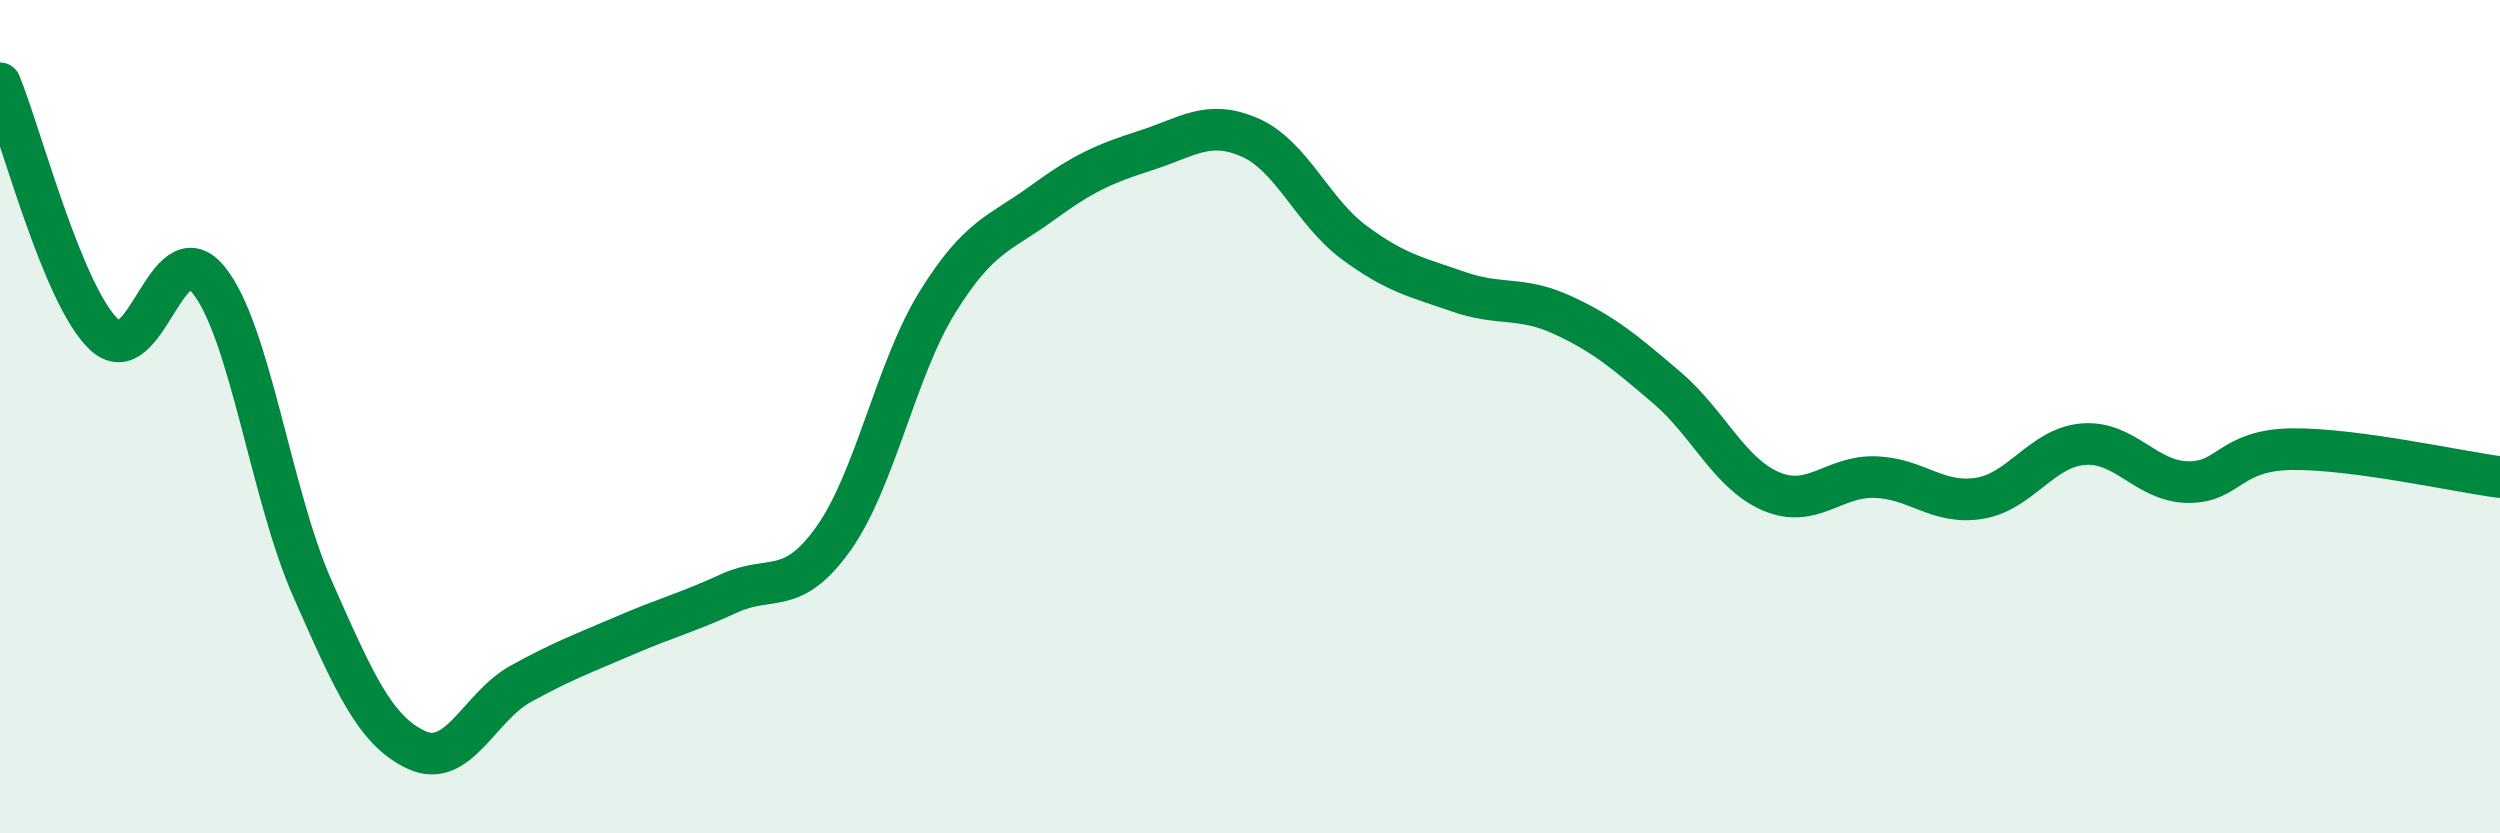 
    <svg width="60" height="20" viewBox="0 0 60 20" xmlns="http://www.w3.org/2000/svg">
      <path
        d="M 0,2 C 0.5,3.21 1.5,7.09 2.5,8.03 C 3.5,8.97 4,5.49 5,6.71 C 6,7.93 6.5,11.87 7.5,14.13 C 8.5,16.39 9,17.54 10,18 C 11,18.46 11.5,16.96 12.5,16.41 C 13.5,15.86 14,15.68 15,15.25 C 16,14.82 16.5,14.7 17.5,14.24 C 18.5,13.78 19,14.33 20,12.93 C 21,11.53 21.5,8.86 22.5,7.25 C 23.5,5.64 24,5.61 25,4.88 C 26,4.15 26.5,3.93 27.5,3.61 C 28.5,3.29 29,2.86 30,3.3 C 31,3.74 31.5,5.08 32.5,5.82 C 33.5,6.56 34,6.65 35,7 C 36,7.35 36.5,7.1 37.5,7.56 C 38.5,8.02 39,8.45 40,9.3 C 41,10.15 41.5,11.36 42.5,11.79 C 43.5,12.22 44,11.42 45,11.45 C 46,11.48 46.5,12.12 47.5,11.96 C 48.5,11.8 49,10.74 50,10.66 C 51,10.58 51.5,11.55 52.5,11.57 C 53.5,11.59 53.5,10.8 55,10.78 C 56.5,10.76 59,11.32 60,11.45L60 20L0 20Z"
        fill="#008740"
        opacity="0.1"
        stroke-linecap="round"
        stroke-linejoin="round"
      />
      <path
        d="M 0,2 C 0.5,3.21 1.5,7.09 2.5,8.03 C 3.5,8.97 4,5.49 5,6.71 C 6,7.93 6.5,11.87 7.5,14.13 C 8.5,16.39 9,17.54 10,18 C 11,18.46 11.5,16.96 12.5,16.41 C 13.5,15.86 14,15.68 15,15.25 C 16,14.82 16.5,14.7 17.5,14.24 C 18.5,13.78 19,14.33 20,12.93 C 21,11.53 21.5,8.86 22.5,7.25 C 23.5,5.64 24,5.61 25,4.88 C 26,4.15 26.5,3.93 27.5,3.61 C 28.5,3.29 29,2.86 30,3.3 C 31,3.74 31.5,5.08 32.5,5.82 C 33.5,6.56 34,6.65 35,7 C 36,7.35 36.5,7.1 37.5,7.56 C 38.5,8.02 39,8.45 40,9.3 C 41,10.15 41.5,11.36 42.5,11.79 C 43.5,12.22 44,11.42 45,11.45 C 46,11.48 46.5,12.12 47.5,11.96 C 48.5,11.8 49,10.74 50,10.66 C 51,10.58 51.5,11.55 52.5,11.57 C 53.5,11.59 53.5,10.8 55,10.78 C 56.5,10.76 59,11.32 60,11.45"
        stroke="#008740"
        stroke-width="1"
        fill="none"
        stroke-linecap="round"
        stroke-linejoin="round"
      />
    </svg>
  
